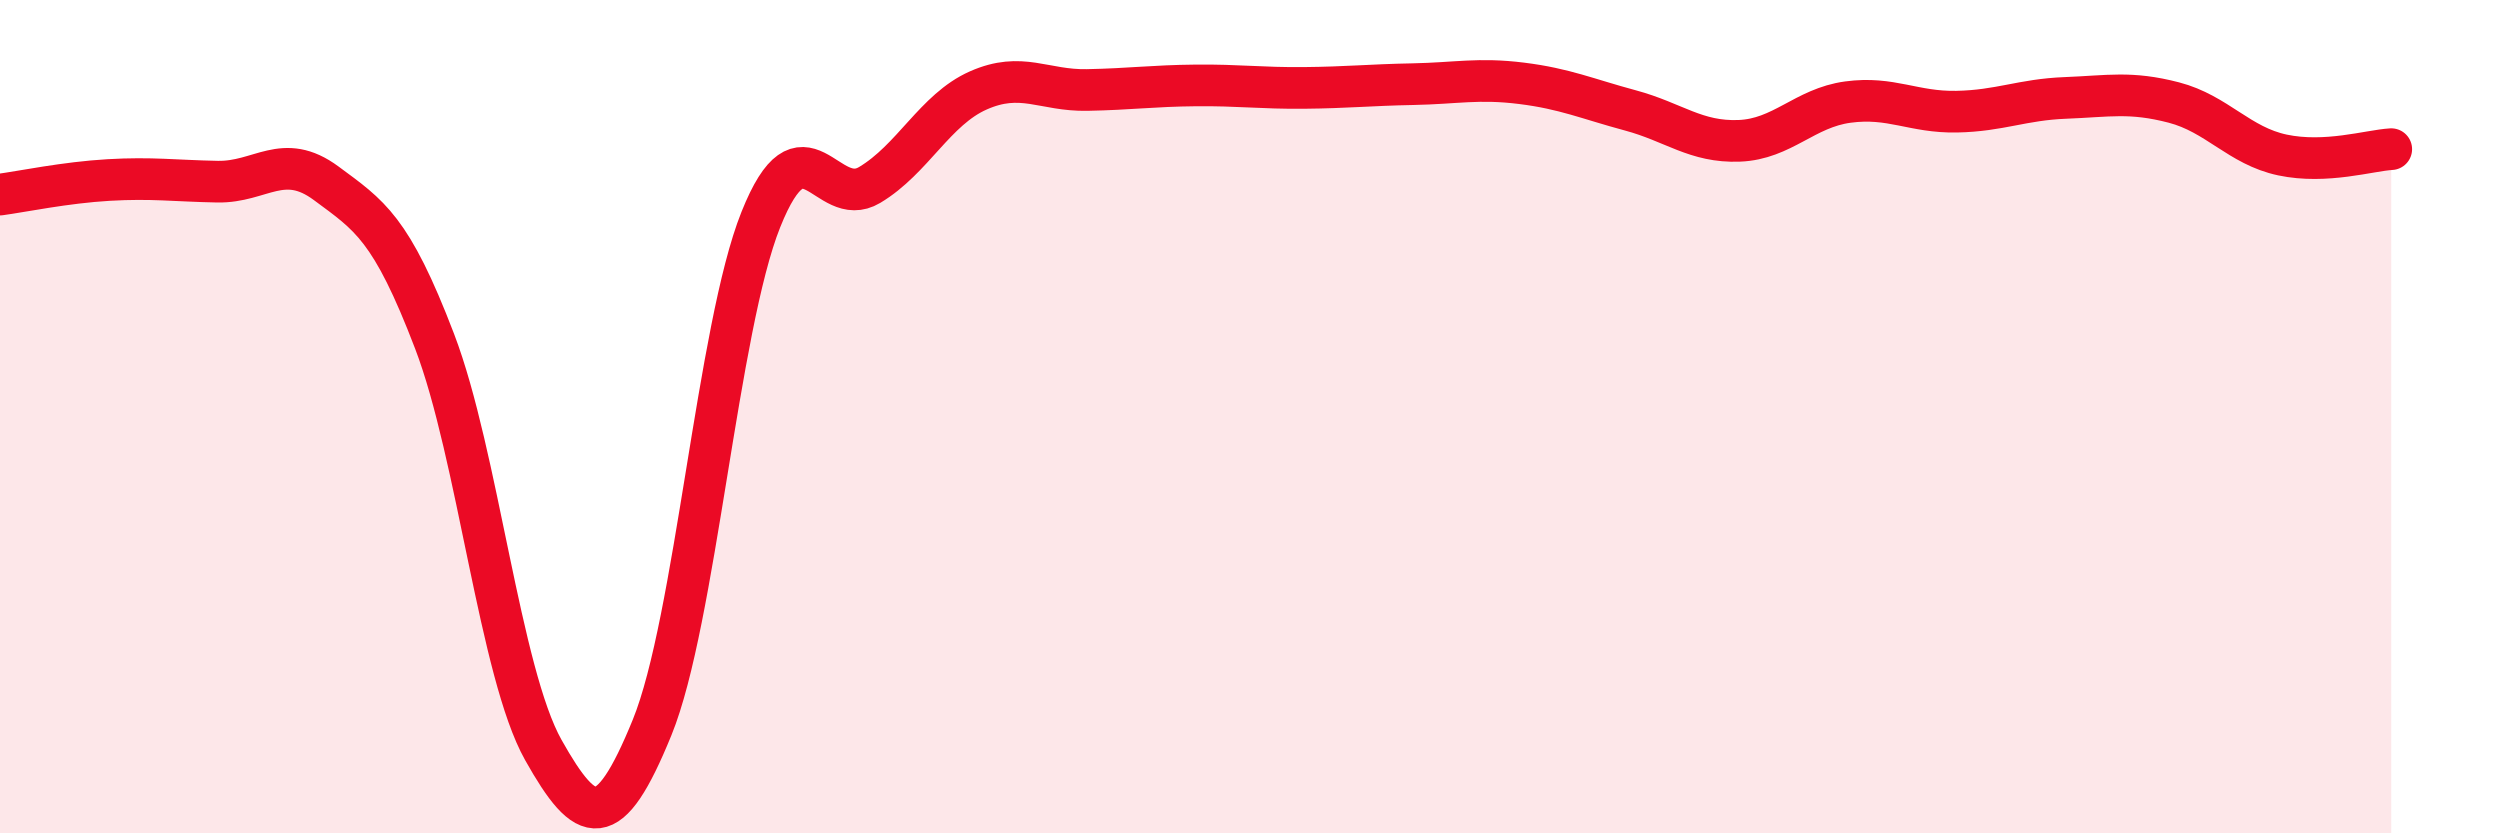 
    <svg width="60" height="20" viewBox="0 0 60 20" xmlns="http://www.w3.org/2000/svg">
      <path
        d="M 0,4.67 C 0.52,4.6 1.57,4.38 2.61,4.32 C 3.65,4.26 4.18,4.34 5.22,4.36 C 6.26,4.38 6.79,3.63 7.83,4.4 C 8.87,5.17 9.39,5.47 10.43,8.19 C 11.47,10.91 12,16.15 13.04,18 C 14.08,19.85 14.61,20.01 15.65,17.46 C 16.69,14.91 17.22,7.87 18.26,5.27 C 19.3,2.67 19.83,5.06 20.87,4.44 C 21.91,3.82 22.44,2.63 23.48,2.17 C 24.52,1.71 25.05,2.18 26.09,2.16 C 27.13,2.14 27.66,2.06 28.7,2.05 C 29.74,2.04 30.26,2.12 31.3,2.11 C 32.34,2.1 32.87,2.04 33.91,2.02 C 34.95,2 35.48,1.87 36.52,2 C 37.56,2.13 38.09,2.37 39.13,2.65 C 40.17,2.93 40.7,3.42 41.74,3.38 C 42.78,3.34 43.31,2.59 44.35,2.45 C 45.39,2.31 45.92,2.7 46.96,2.68 C 48,2.66 48.53,2.39 49.57,2.35 C 50.61,2.31 51.13,2.19 52.17,2.46 C 53.21,2.73 53.74,3.5 54.78,3.72 C 55.82,3.94 56.87,3.61 57.39,3.58L57.39 20L0 20Z"
        fill="#EB0A25"
        opacity="0.1"
        stroke-linecap="round"
        stroke-linejoin="round"
      />
      <path
        d="M 0,4.67 C 0.52,4.6 1.57,4.38 2.61,4.32 C 3.65,4.26 4.18,4.34 5.22,4.36 C 6.26,4.38 6.79,3.63 7.83,4.4 C 8.87,5.17 9.39,5.47 10.43,8.19 C 11.47,10.91 12,16.15 13.04,18 C 14.08,19.85 14.61,20.01 15.65,17.46 C 16.69,14.91 17.22,7.87 18.26,5.27 C 19.3,2.67 19.83,5.06 20.87,4.44 C 21.91,3.82 22.44,2.63 23.48,2.17 C 24.52,1.71 25.05,2.18 26.09,2.16 C 27.13,2.14 27.66,2.06 28.7,2.05 C 29.74,2.04 30.26,2.12 31.3,2.11 C 32.34,2.1 32.87,2.04 33.91,2.02 C 34.95,2 35.48,1.87 36.52,2 C 37.56,2.13 38.09,2.37 39.13,2.65 C 40.17,2.93 40.7,3.42 41.74,3.38 C 42.78,3.34 43.31,2.59 44.35,2.45 C 45.39,2.31 45.92,2.7 46.96,2.68 C 48,2.66 48.53,2.39 49.57,2.35 C 50.61,2.31 51.13,2.19 52.17,2.46 C 53.21,2.73 53.74,3.5 54.78,3.72 C 55.82,3.94 56.87,3.61 57.39,3.58"
        stroke="#EB0A25"
        stroke-width="1"
        fill="none"
        stroke-linecap="round"
        stroke-linejoin="round"
      />
    </svg>
  